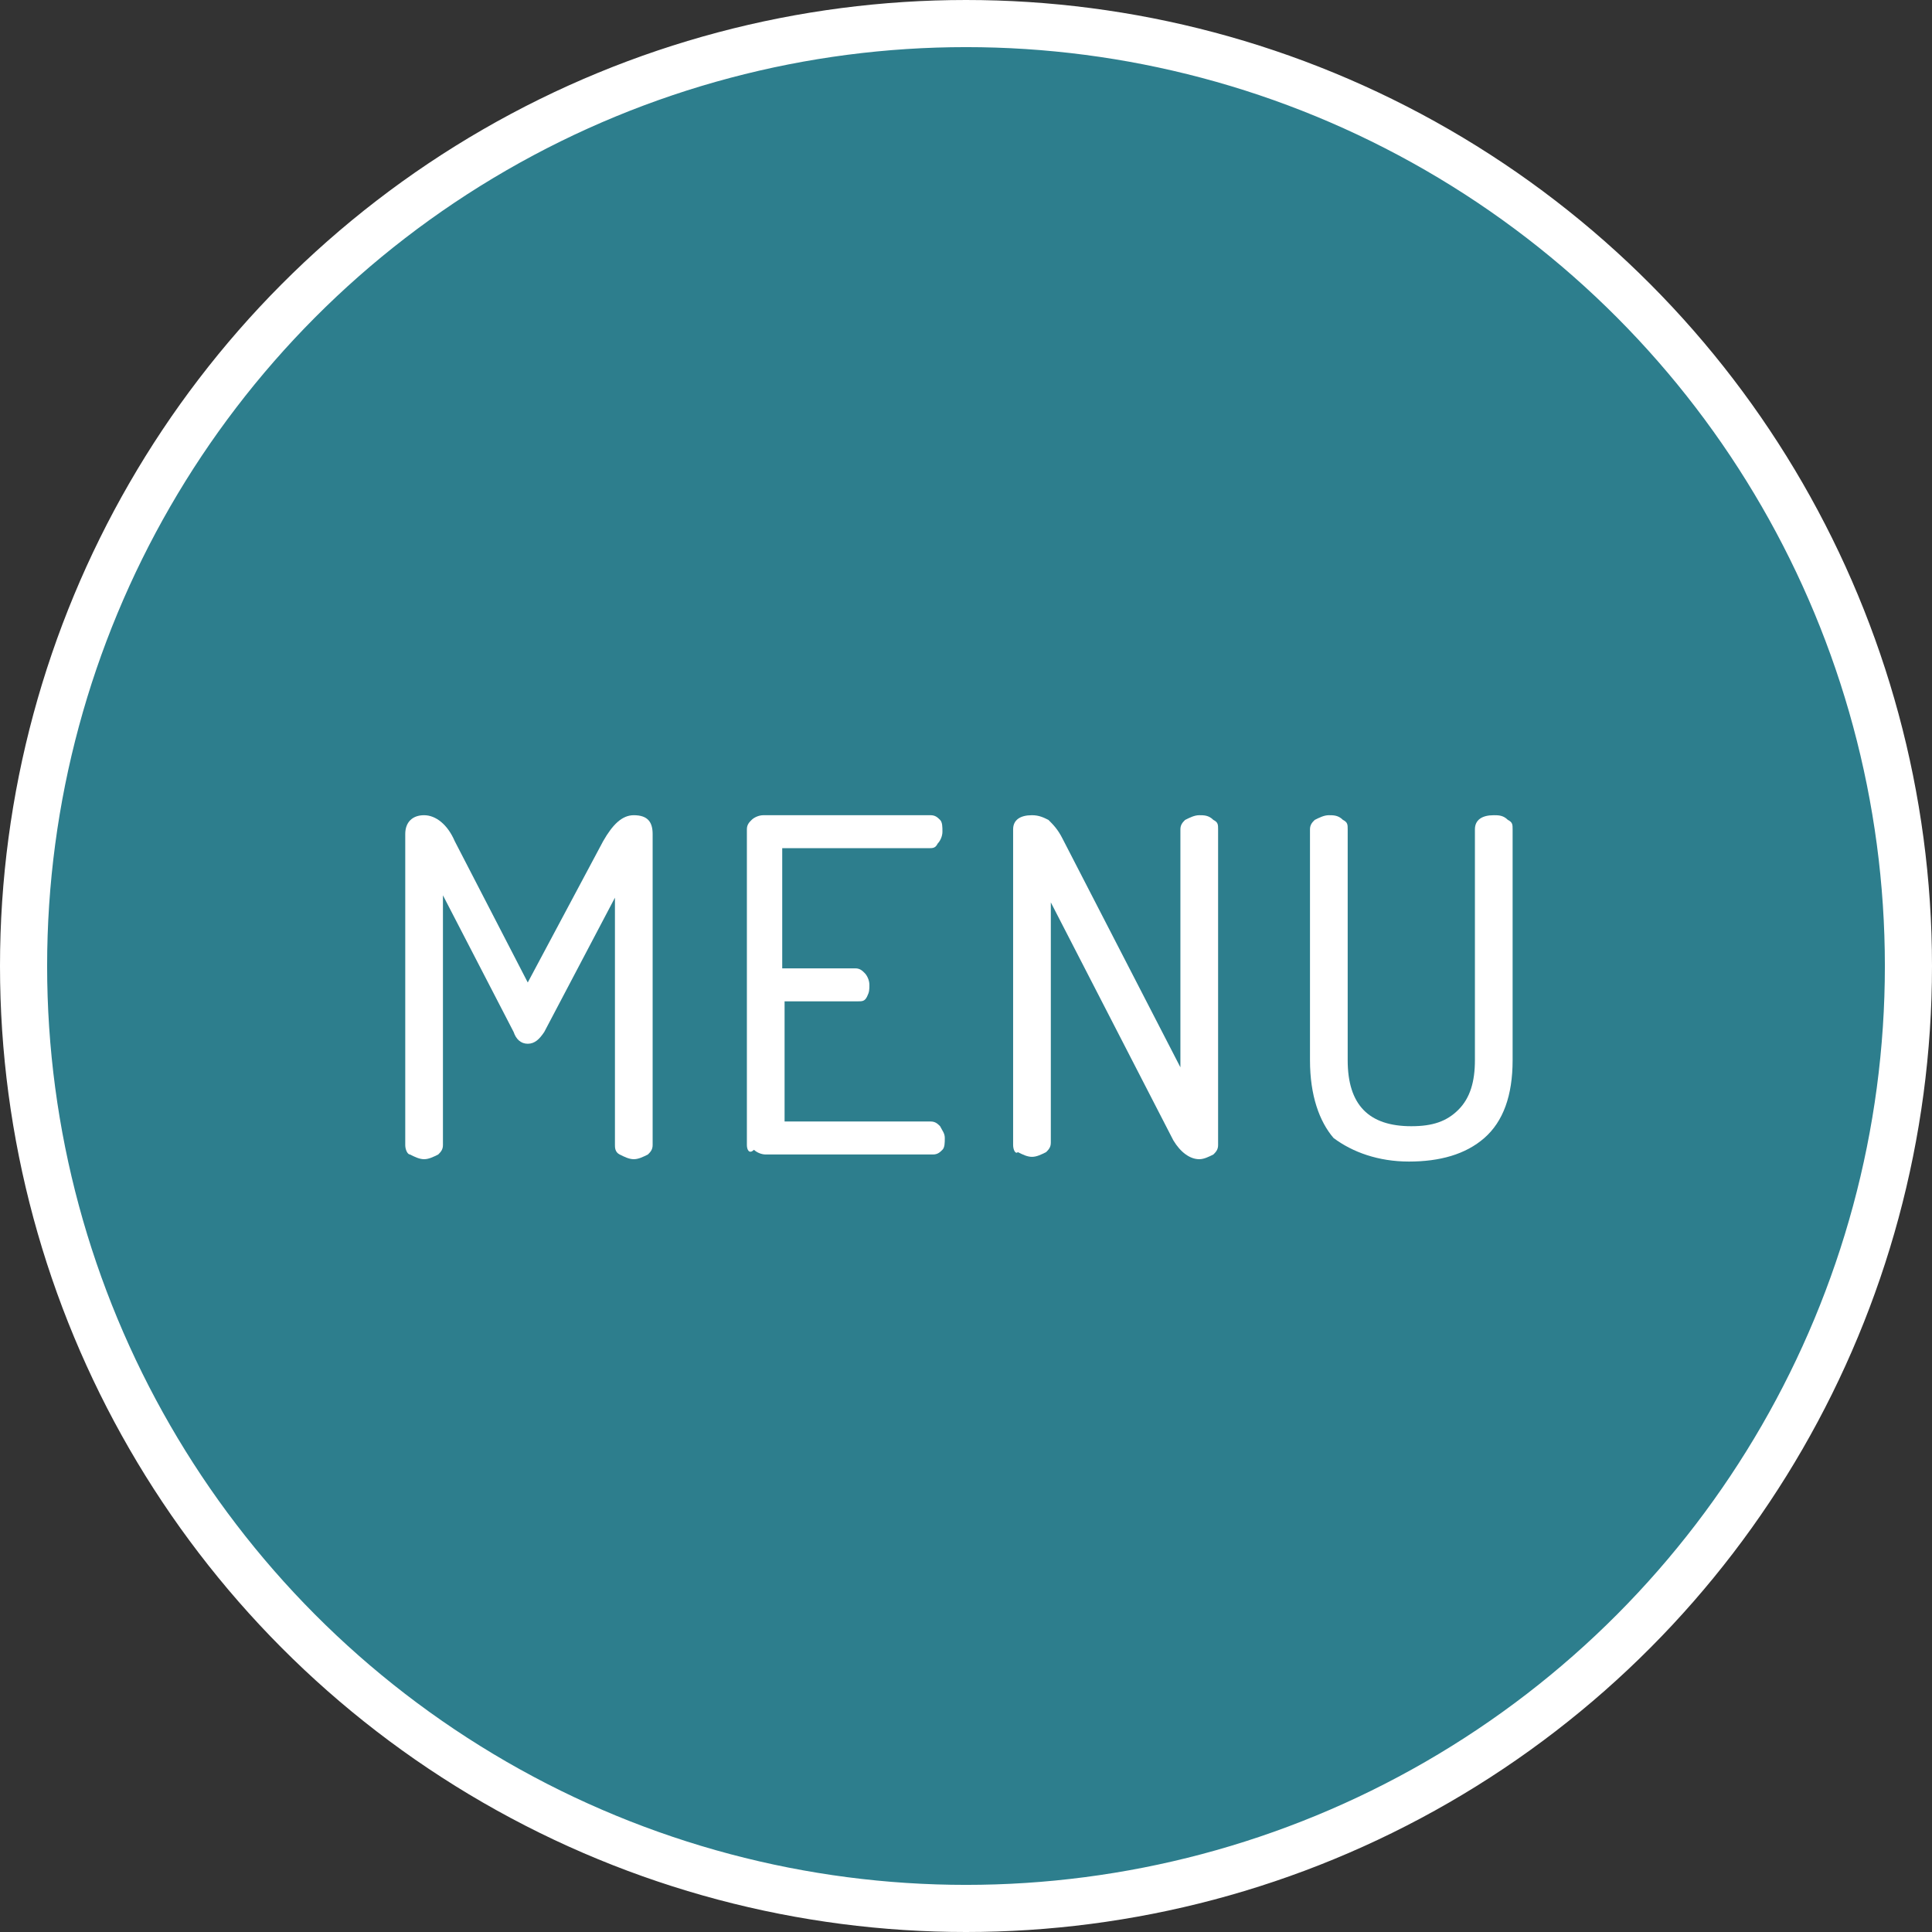 <?xml version="1.0" encoding="UTF-8"?> <!-- Generator: Adobe Illustrator 27.0.1, SVG Export Plug-In . SVG Version: 6.00 Build 0) --> <svg xmlns="http://www.w3.org/2000/svg" xmlns:xlink="http://www.w3.org/1999/xlink" version="1.1" id="Ebene_1" x="0px" y="0px" viewBox="0 0 82 82" style="enable-background:new 0 0 82 82;" xml:space="preserve"><rect x="0" y="0" width="82" height="82" fill="#333333" stroke="none"/> <style type="text/css"> .st0{fill:#2D7E8D;} .st1{fill:none;stroke:#FFFFFF;stroke-width:2;stroke-miterlimit:10;} .st2{fill:#FFFFFF;} </style> <g> <path class="st0" d="M81,41c0,22.1-17.9,40-40,40S1,63.1,1,41C1,18.9,18.9,1,41,1S81,18.9,81,41"></path> <circle class="st1" cx="41" cy="41" r="40"></circle> </g> <g> <path class="st2" d="M17.2,48.6V35.4c0-0.5,0.3-0.8,0.8-0.8c0.5,0,1,0.4,1.3,1.1l3.1,6l3.2-6c0.4-0.7,0.8-1.1,1.3-1.1 c0.6,0,0.8,0.3,0.8,0.8v13.2c0,0.2-0.1,0.3-0.2,0.4c-0.2,0.1-0.4,0.2-0.6,0.2c-0.2,0-0.4-0.1-0.6-0.2c-0.2-0.1-0.2-0.3-0.2-0.4 V38.1l-3,5.7c-0.2,0.3-0.4,0.5-0.7,0.5c-0.3,0-0.5-0.2-0.6-0.5l-3-5.8v10.6c0,0.2-0.1,0.3-0.2,0.4c-0.2,0.1-0.4,0.2-0.6,0.2 s-0.4-0.1-0.6-0.2C17.3,49,17.2,48.8,17.2,48.6z"></path> <path class="st2" d="M31.7,48.6V35.2c0-0.2,0.1-0.3,0.2-0.4s0.3-0.2,0.5-0.2h7.1c0.2,0,0.3,0.1,0.4,0.2c0.1,0.1,0.1,0.3,0.1,0.5 c0,0.2-0.1,0.4-0.2,0.5c-0.1,0.2-0.2,0.2-0.4,0.2h-6.2v5.1h3.1c0.2,0,0.3,0.1,0.4,0.2c0.1,0.1,0.2,0.3,0.2,0.5c0,0.2,0,0.3-0.1,0.5 s-0.2,0.2-0.4,0.2h-3.1v5.1h6.2c0.2,0,0.3,0.1,0.4,0.2c0.1,0.2,0.2,0.3,0.2,0.5c0,0.2,0,0.4-0.1,0.5s-0.2,0.2-0.4,0.2h-7.1 c-0.2,0-0.4-0.1-0.5-0.2C31.8,49,31.7,48.8,31.7,48.6z"></path> <path class="st2" d="M43,48.6V35.2c0-0.4,0.3-0.6,0.8-0.6c0.3,0,0.5,0.1,0.7,0.2c0.2,0.2,0.4,0.4,0.6,0.8l5,9.7V35.2 c0-0.2,0.1-0.3,0.2-0.4c0.2-0.1,0.4-0.2,0.6-0.2s0.4,0,0.6,0.2c0.2,0.1,0.2,0.2,0.2,0.4v13.4c0,0.2-0.1,0.3-0.2,0.4 c-0.2,0.1-0.4,0.2-0.6,0.2c-0.4,0-0.8-0.3-1.1-0.8l-5.2-10.1v10.2c0,0.2-0.1,0.3-0.2,0.4c-0.2,0.1-0.4,0.2-0.6,0.2 s-0.4-0.1-0.6-0.2C43.1,49,43,48.8,43,48.6z"></path> <path class="st2" d="M55.6,45v-9.8c0-0.2,0.1-0.3,0.2-0.4c0.2-0.1,0.4-0.2,0.6-0.2c0.2,0,0.4,0,0.6,0.2c0.2,0.1,0.2,0.2,0.2,0.4V45 c0,1.9,0.9,2.8,2.7,2.8c0.9,0,1.5-0.2,2-0.7c0.5-0.5,0.7-1.2,0.7-2.1v-9.8c0-0.4,0.3-0.6,0.8-0.6c0.2,0,0.4,0,0.6,0.2 c0.2,0.1,0.2,0.2,0.2,0.4V45c0,1.5-0.4,2.6-1.2,3.3c-0.8,0.7-1.9,1-3.2,1s-2.4-0.4-3.2-1C56,47.6,55.6,46.5,55.6,45z"></path> </g> </svg> 